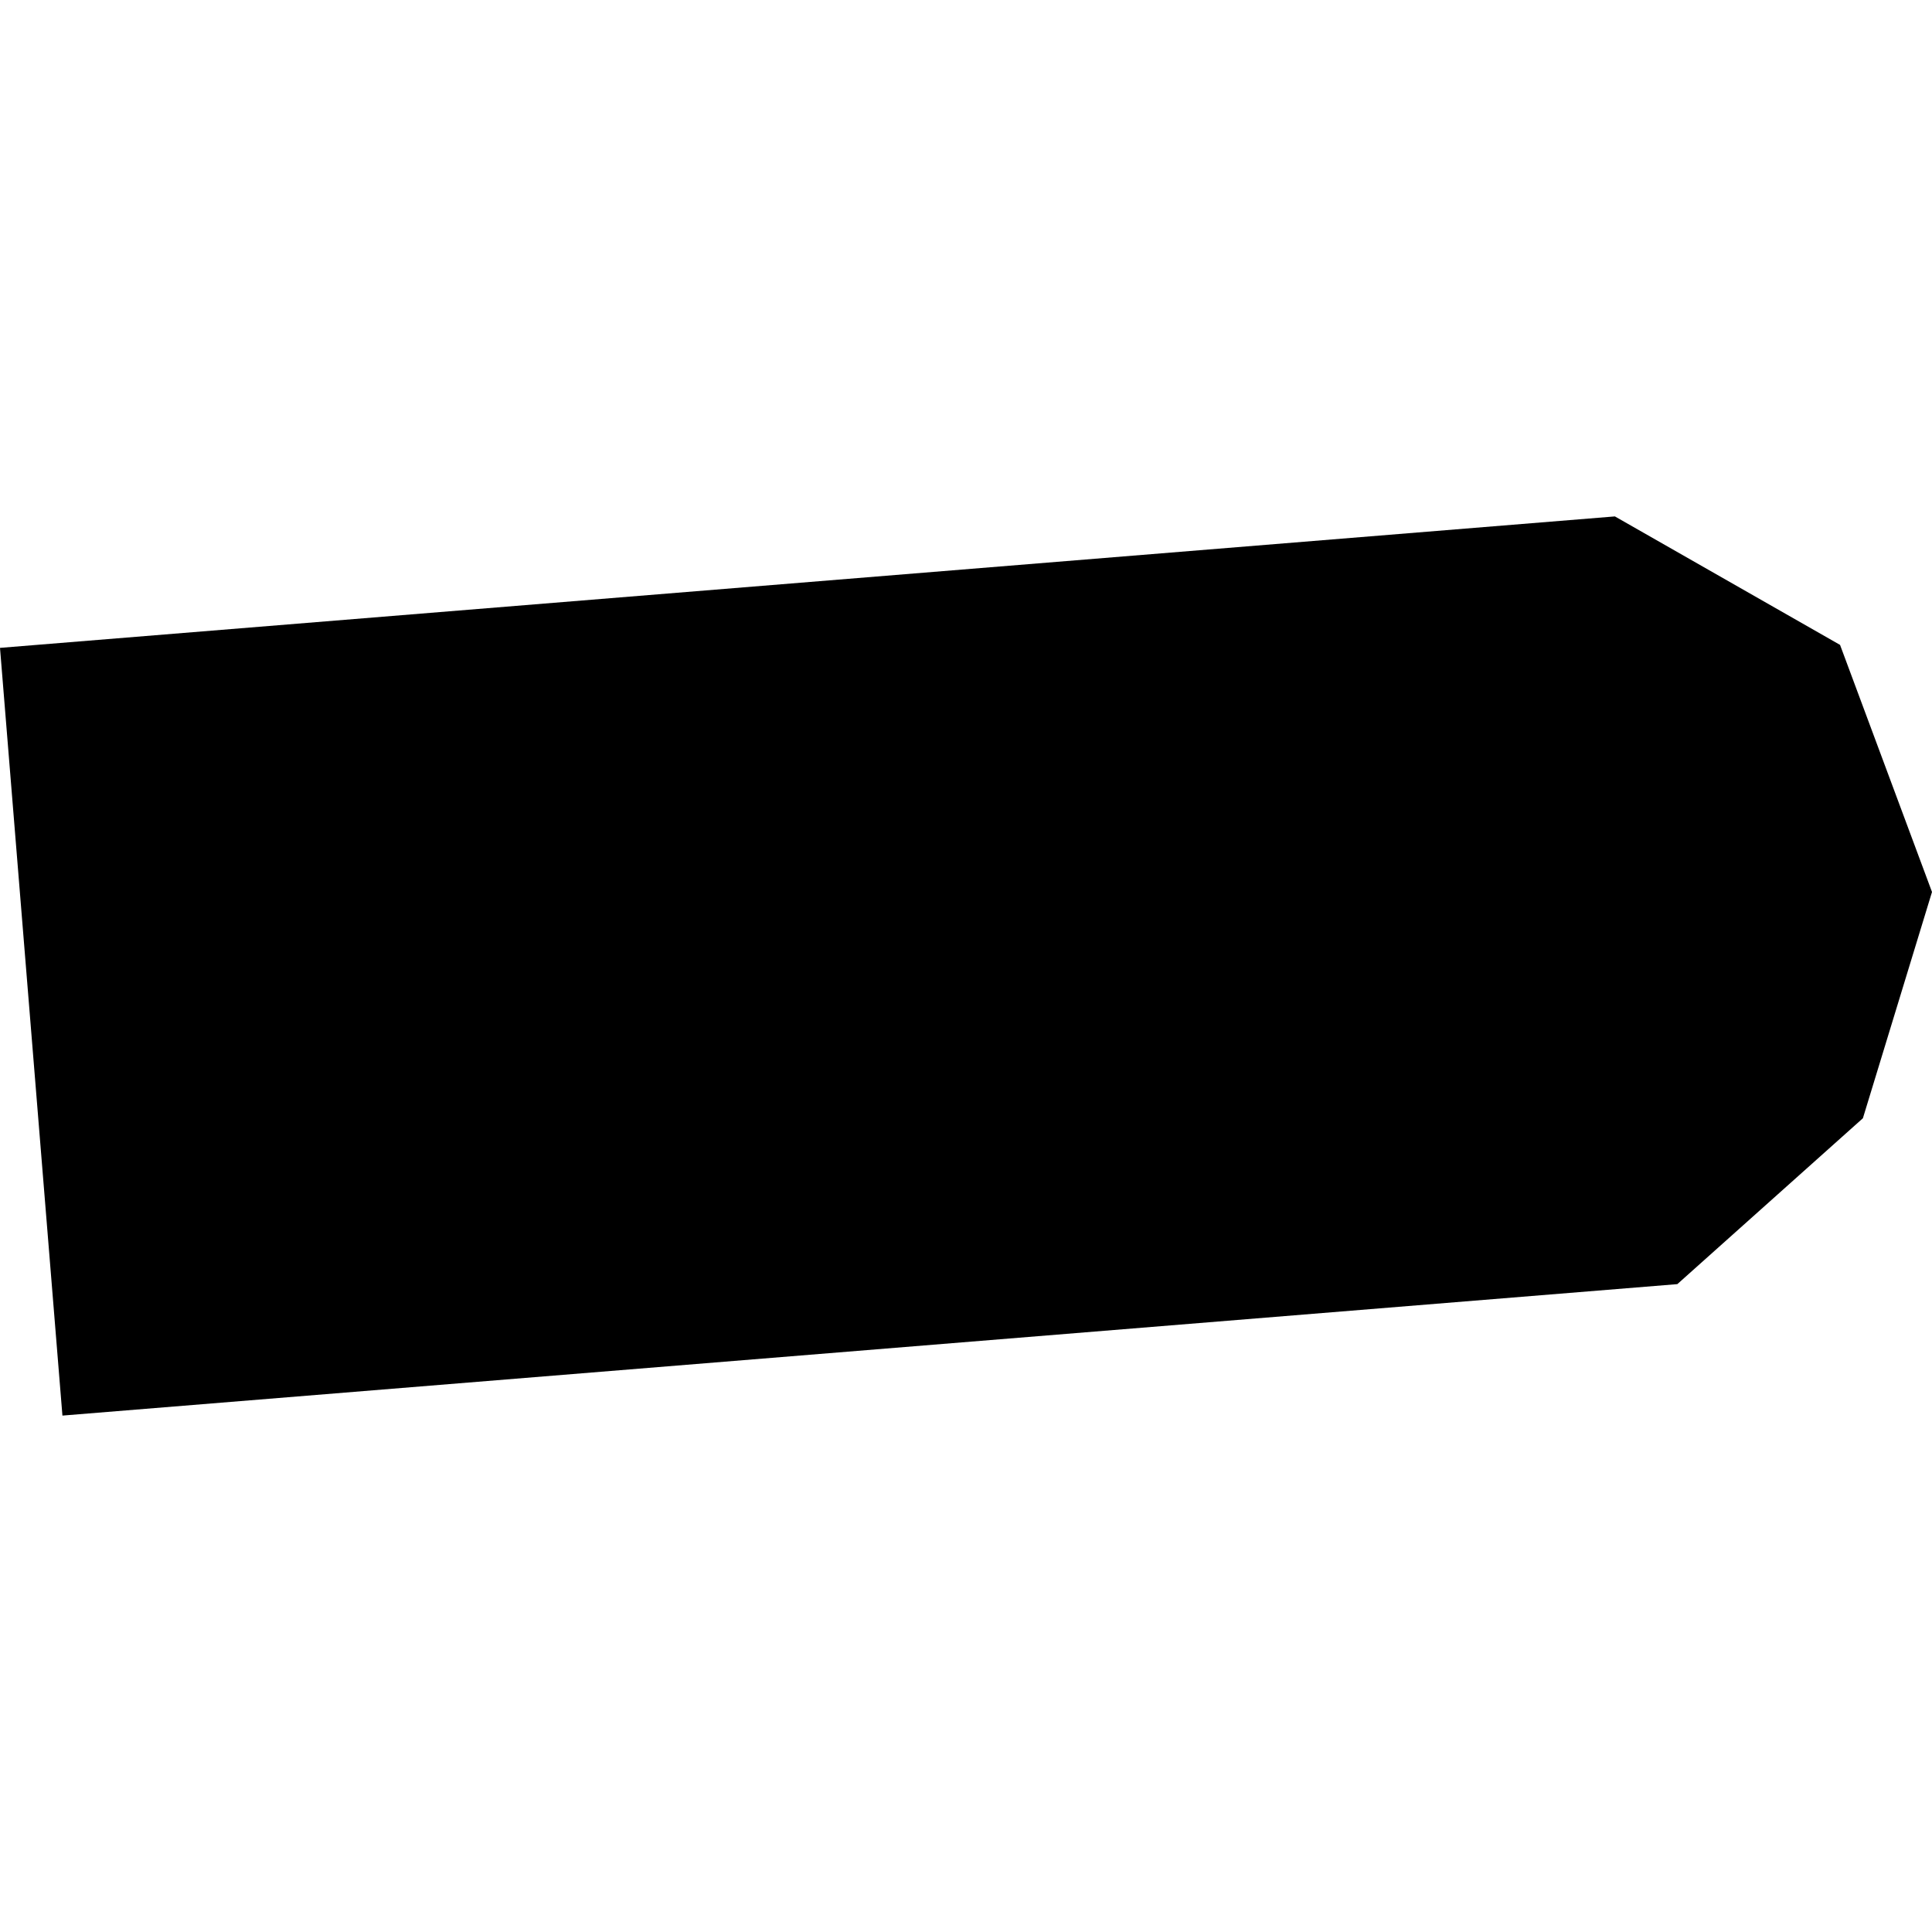 <?xml version="1.0" encoding="utf-8" standalone="no"?>
<!DOCTYPE svg PUBLIC "-//W3C//DTD SVG 1.1//EN"
  "http://www.w3.org/Graphics/SVG/1.1/DTD/svg11.dtd">
<!-- Created with matplotlib (https://matplotlib.org/) -->
<svg height="288pt" version="1.1" viewBox="0 0 288 288" width="288pt" xmlns="http://www.w3.org/2000/svg" xmlns:xlink="http://www.w3.org/1999/xlink">
 <defs>
  <style type="text/css">
*{stroke-linecap:butt;stroke-linejoin:round;}
  </style>
 </defs>
 <g id="figure_1">
  <g id="patch_1">
   <path d="M 0 288 
L 288 288 
L 288 0 
L 0 0 
z
" style="fill:none;opacity:0;"/>
  </g>
  <g id="axes_1">
   <g id="PatchCollection_1">
    <path clip-path="url(#p7490f44640)" d="M 9.306 211.019 
L 0 96.577 
L 240.73 76.981 
L 274.293 96.133 
L 288 132.966 
L 277.699 166.695 
L 250.037 191.423 
L 9.306 211.019 
"/>
   </g>
  </g>
 </g>
 <defs>
  <clipPath id="p7490f44640">
   <rect height="134.037" width="288" x="0" y="76.981"/>
  </clipPath>
 </defs>
</svg>
